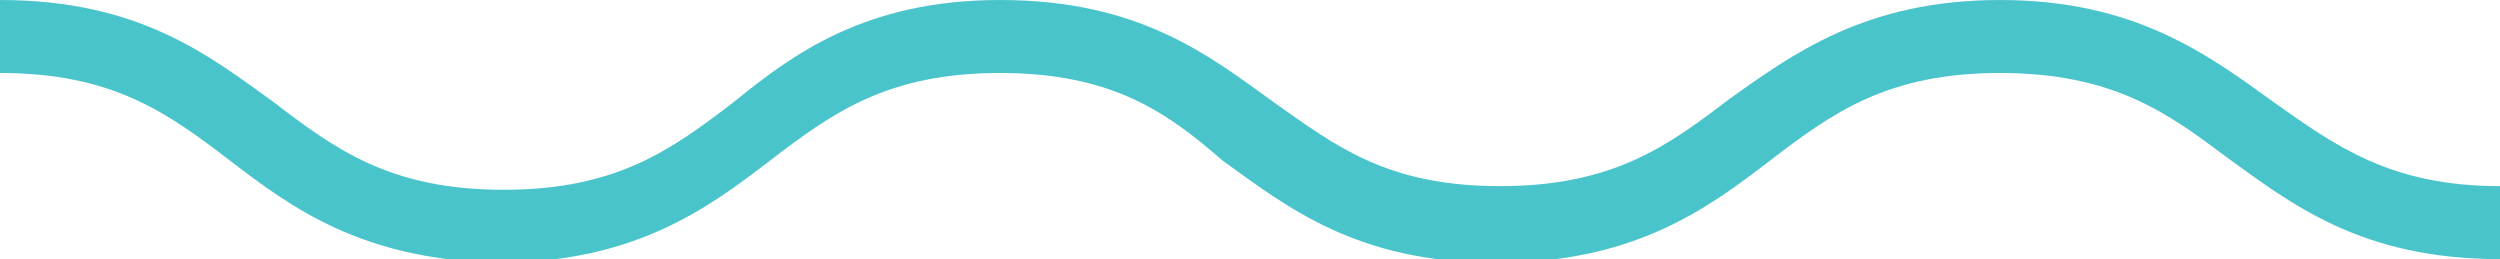 <svg xmlns="http://www.w3.org/2000/svg" xmlns:xlink="http://www.w3.org/1999/xlink" id="Layer_1"
    x="0px" y="0px" viewBox="0 0 68.5 7.1" xml:space="preserve"><g>	<path fill="#4AC4CB" d="M68.5,7.1c-3.8,0-5.7-1.5-7.5-2.8C59.4,3.1,57.9,2,54.8,2s-4.6,1.1-6.3,2.4c-1.7,1.3-3.7,2.8-7.5,2.8   c-3.8,0-5.7-1.5-7.5-2.8C32,3.1,30.5,2,27.4,2c-3.1,0-4.6,1.1-6.3,2.4c-1.7,1.3-3.7,2.8-7.5,2.8C9.9,7.1,8,5.7,6.3,4.4   C4.6,3.1,3.1,2,0,2V0c3.8,0,5.7,1.5,7.5,2.8c1.7,1.3,3.2,2.4,6.3,2.4c3.1,0,4.6-1.1,6.3-2.4C21.7,1.5,23.7,0,27.4,0   c3.8,0,5.7,1.5,7.5,2.8C36.6,4,38,5.1,41.1,5.1c3.1,0,4.6-1.1,6.3-2.4C49.1,1.5,51.1,0,54.8,0s5.7,1.5,7.5,2.8   C64,4,65.5,5.1,68.5,5.1V7.1z"></path></g></svg>